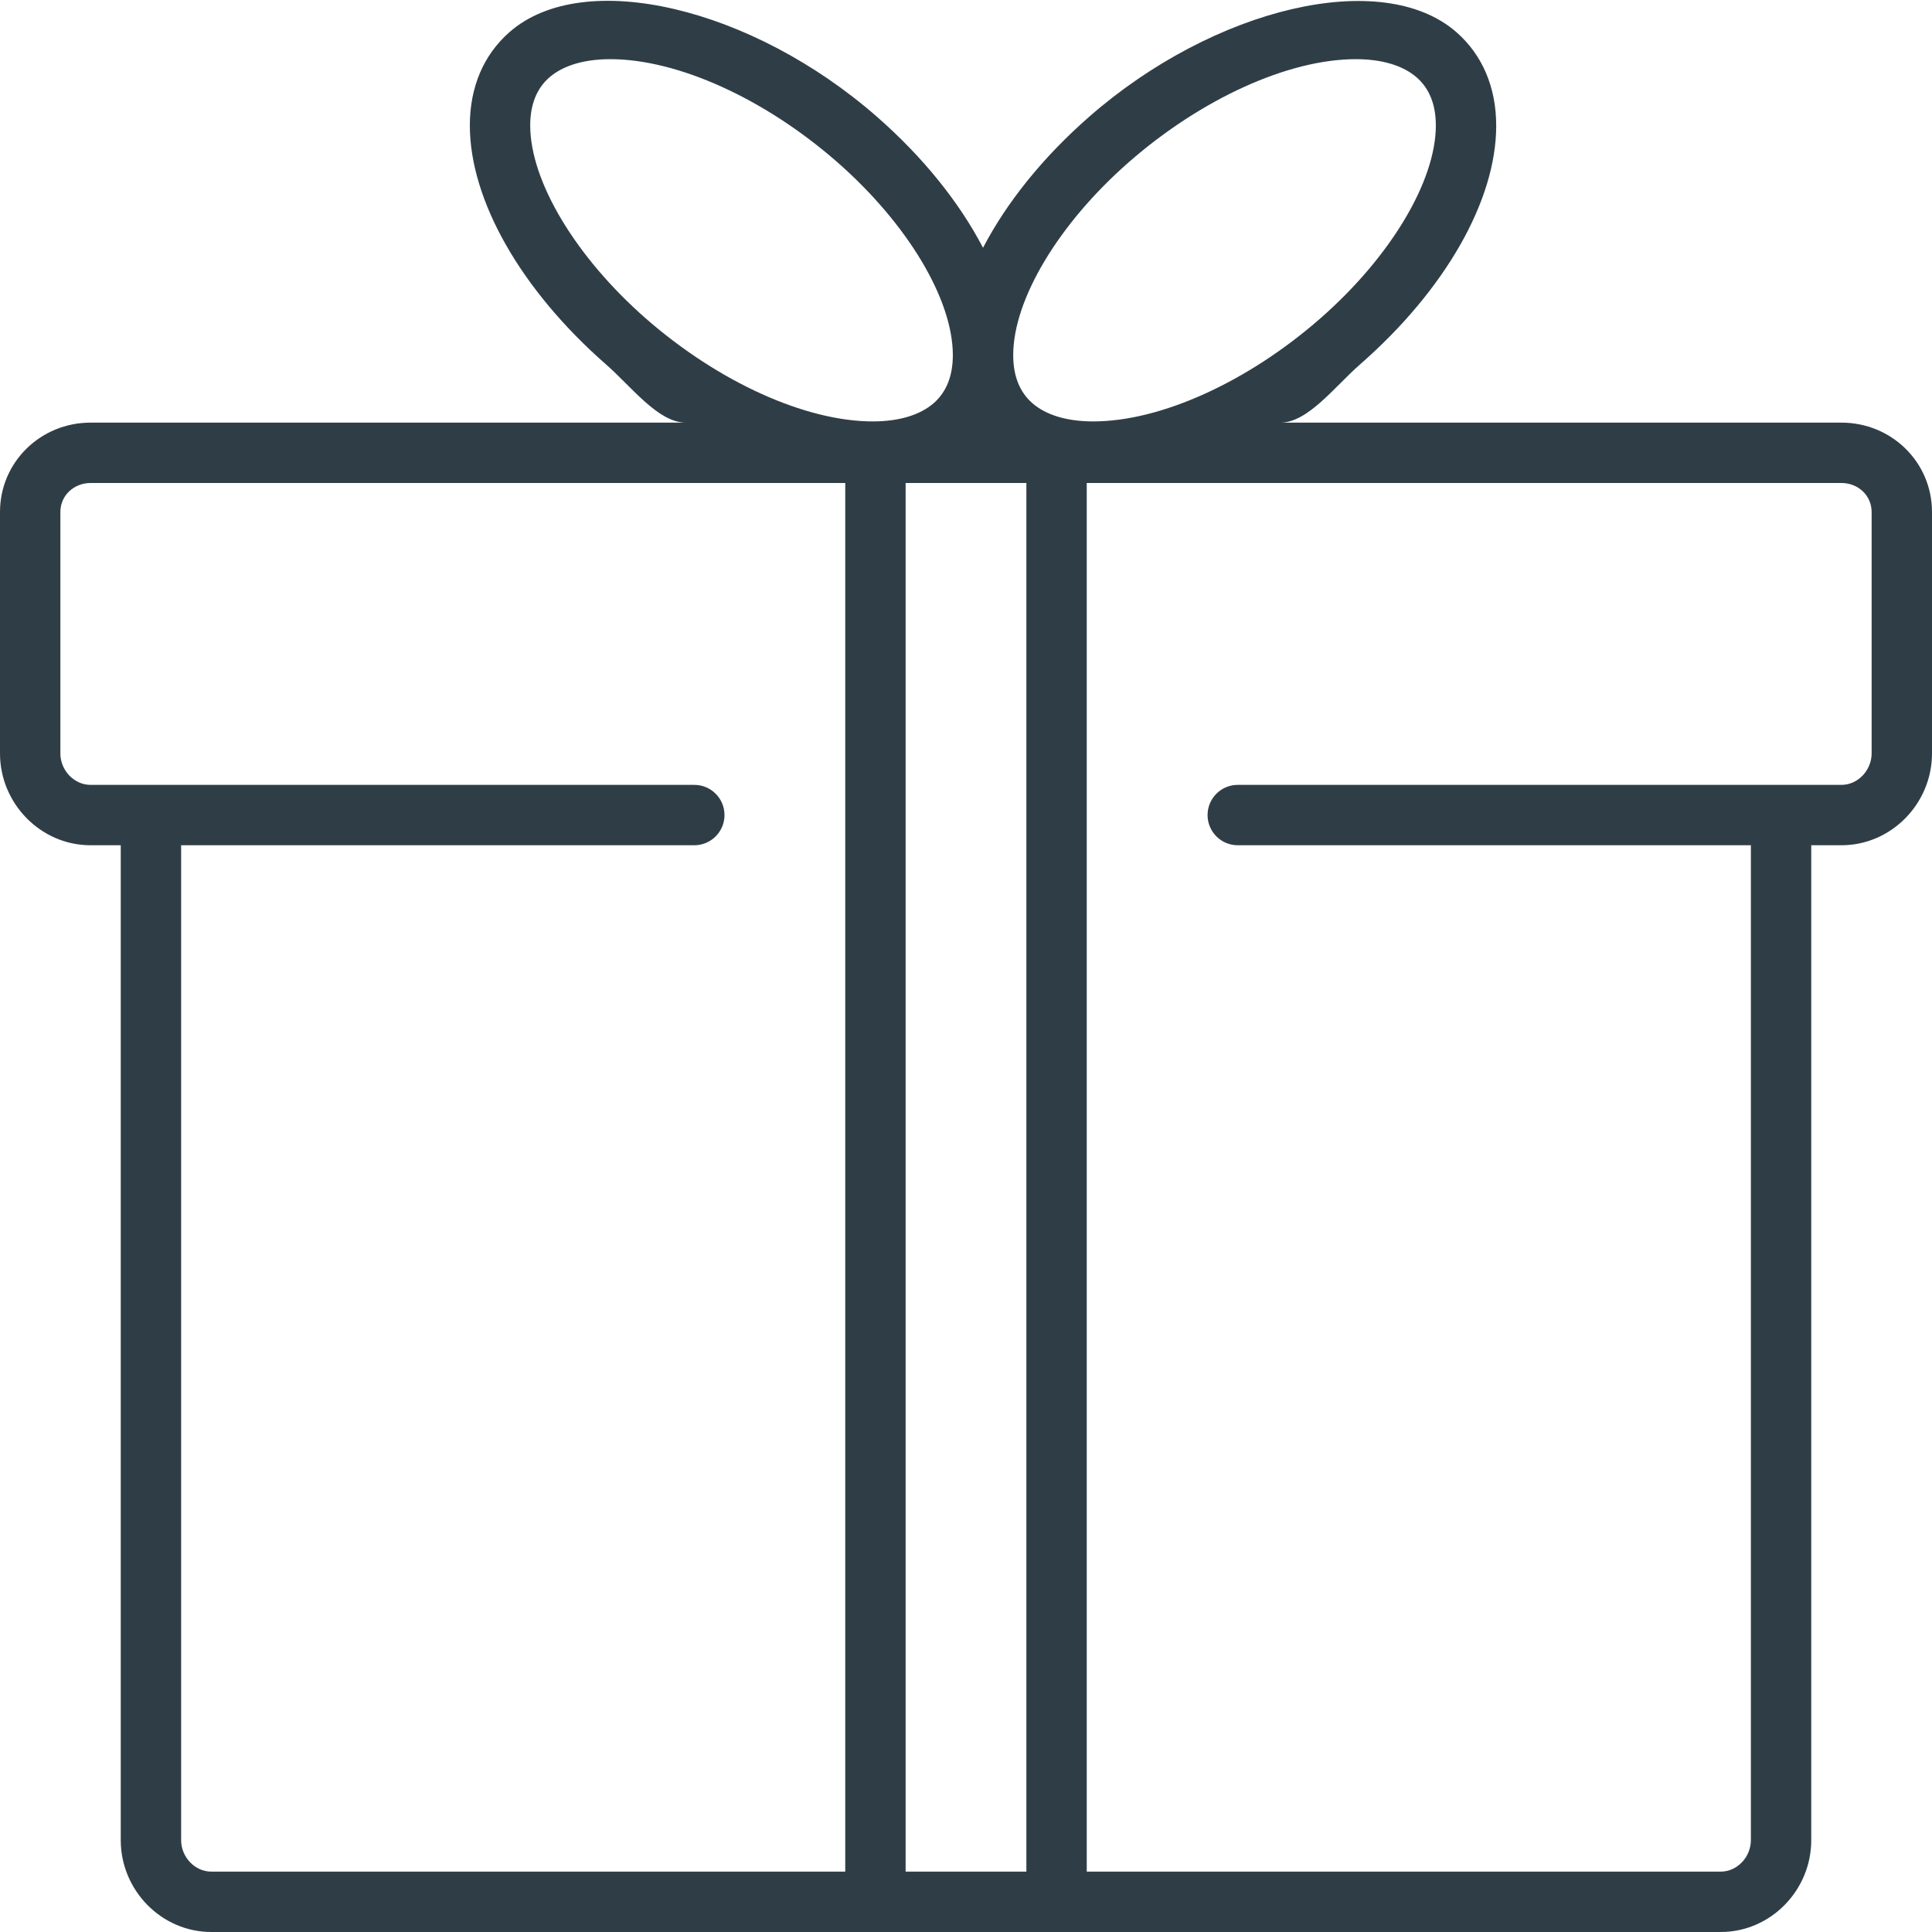 <svg xmlns="http://www.w3.org/2000/svg" xmlns:xlink="http://www.w3.org/1999/xlink" version="1.1" id="Layer_1" width="80px" height="80px" viewBox="0 0 32 32" enable-background="new 0 0 32 32" xml:space="preserve">
<g>
	<path fill="#2F3E46" d="M30.5,7h-9.292c0.455,0,0.9-0.598,1.315-0.961c1.414-1.236,2.259-2.719,2.259-3.956   c0-0.635-0.228-1.172-0.658-1.549c-1.228-1.076-4.016-0.41-6.083,1.399c-0.775,0.678-1.371,1.427-1.759,2.171   c-0.388-0.744-0.984-1.494-1.759-2.172c-2.068-1.81-4.856-2.477-6.083-1.401C8.01,0.907,7.782,1.442,7.782,2.078   c0,1.236,0.845,2.724,2.259,3.961C10.456,6.402,10.902,7,11.357,7H1.5C0.673,7,0,7.653,0,8.48v4C0,13.308,0.673,14,1.5,14H2v16.48   C2,31.308,2.673,32,3.5,32h25.001C29.328,32,30,31.308,30,30.48V14h0.5c0.827,0,1.5-0.692,1.5-1.52v-4C32,7.653,31.327,7,30.5,7z    M18.699,2.684C19.9,1.634,21.34,0.98,22.457,0.98c0.434,0,0.782,0.105,1.009,0.303c0.21,0.185,0.316,0.451,0.316,0.795   c0,0.925-0.753,2.181-1.917,3.199c-1.2,1.05-2.641,1.703-3.757,1.703c-0.435,0-0.783-0.105-1.01-0.303   c-0.21-0.184-0.316-0.451-0.316-0.795C16.782,4.959,17.535,3.703,18.699,2.684z M15,8h2v23h-2V8z M10.699,5.277   c-1.164-1.02-1.917-2.275-1.917-3.199c0-0.344,0.106-0.611,0.316-0.795c0.227-0.197,0.575-0.303,1.01-0.303   c1.116,0,2.557,0.653,3.757,1.703c1.164,1.019,1.917,2.274,1.917,3.199c0,0.344-0.106,0.61-0.316,0.795   c-0.227,0.197-0.575,0.303-1.009,0.303C13.34,6.98,11.9,6.327,10.699,5.277z M3,30.48V14h8.5c0.276,0,0.5-0.224,0.5-0.5   S11.776,13,11.5,13h-10C1.225,13,1,12.756,1,12.48v-4C1,8.205,1.225,8,1.5,8H14v23H3.5C3.225,31,3,30.756,3,30.48z M31,12.48   c0,0.275-0.225,0.52-0.5,0.52h-9.999c-0.276,0-0.5,0.224-0.5,0.5s0.224,0.5,0.5,0.5H29v16.48c0,0.275-0.224,0.52-0.499,0.52H18V8   h12.5C30.775,8,31,8.205,31,8.48V12.48z"/>
</g>
</svg>